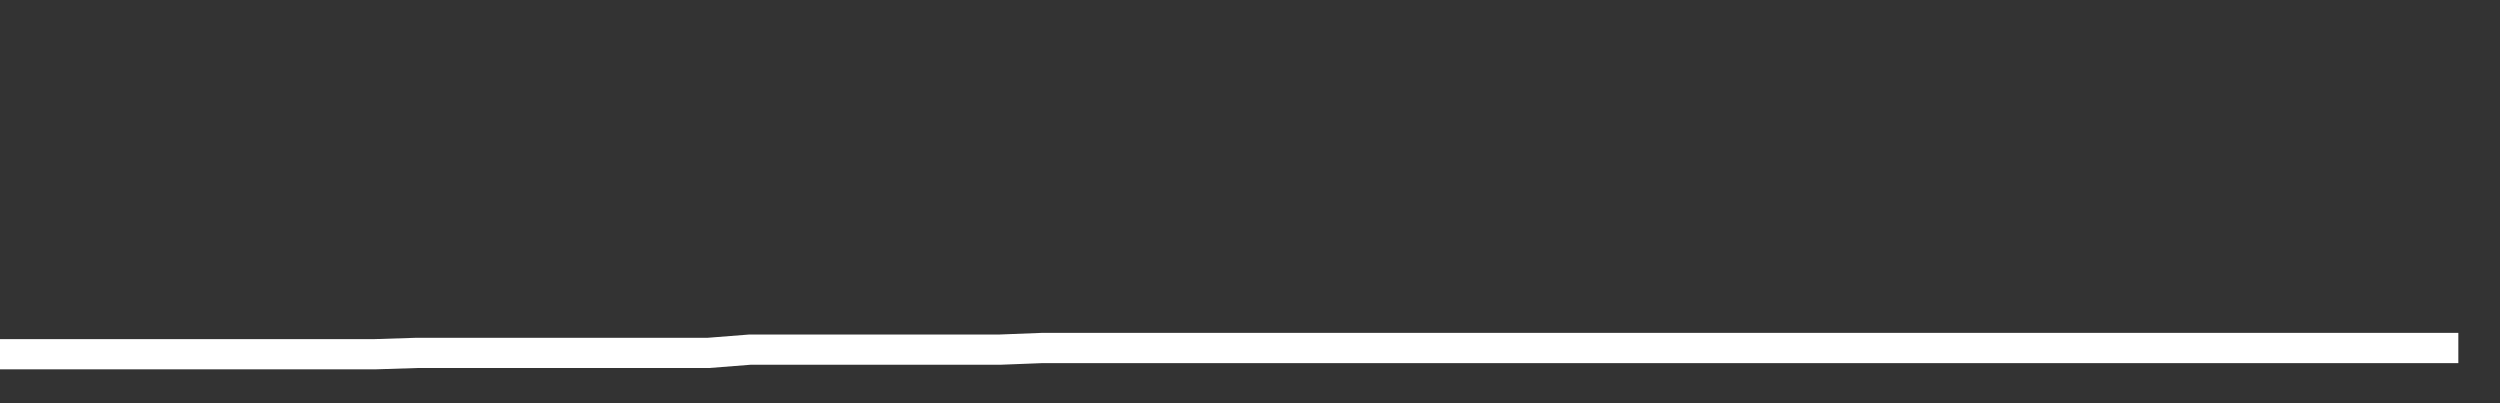 <svg xmlns="http://www.w3.org/2000/svg" width="248" height="40" viewBox="0 0 248 40" shape-rendering="auto"><rect x="0" y="0" width="248" height="40" fill="#333333" stroke="none"/><polyline points="0, 35.139 4.133, 35.139 8.267, 35.139 12.4, 35.139 16.533, 35.139 20.667, 35.139 24.8, 35.139 28.933, 35.139 33.067, 35.139 37.2, 35.139 41.333, 35.008 45.467, 35.008 49.6, 35.008 53.733, 35.008 57.867, 35.008 62, 35.008 66.133, 35.008 70.267, 35.008 74.4, 34.683 78.533, 34.683 82.667, 34.683 86.8, 34.683 90.933, 34.683 95.067, 34.683 99.2, 34.683 103.333, 34.523 107.467, 34.523 111.6, 34.523 115.733, 34.523 119.867, 34.523 124, 34.523 128.133, 34.523 132.267, 34.523 136.4, 34.523 140.533, 34.523 144.667, 34.523 148.8, 34.523 152.933, 34.523 157.067, 34.523 161.2, 34.523 165.333, 34.523 169.467, 34.523 173.6, 34.523 177.733, 34.523 181.867, 34.523 186, 34.523 190.133, 34.523 194.267, 34.523 198.4, 34.523 202.533, 34.523 206.667, 34.523 210.8, 34.523 214.933, 34.523 219.067, 34.523 223.2, 34.523 227.333, 34.523 231.467, 34.523 235.6, 34.523 239.733, 34.523 243.867, 34.523 248" stroke="#fff" stroke-width="3" stroke-opacity="1" fill="none" fill-opacity="0"></polyline></svg>